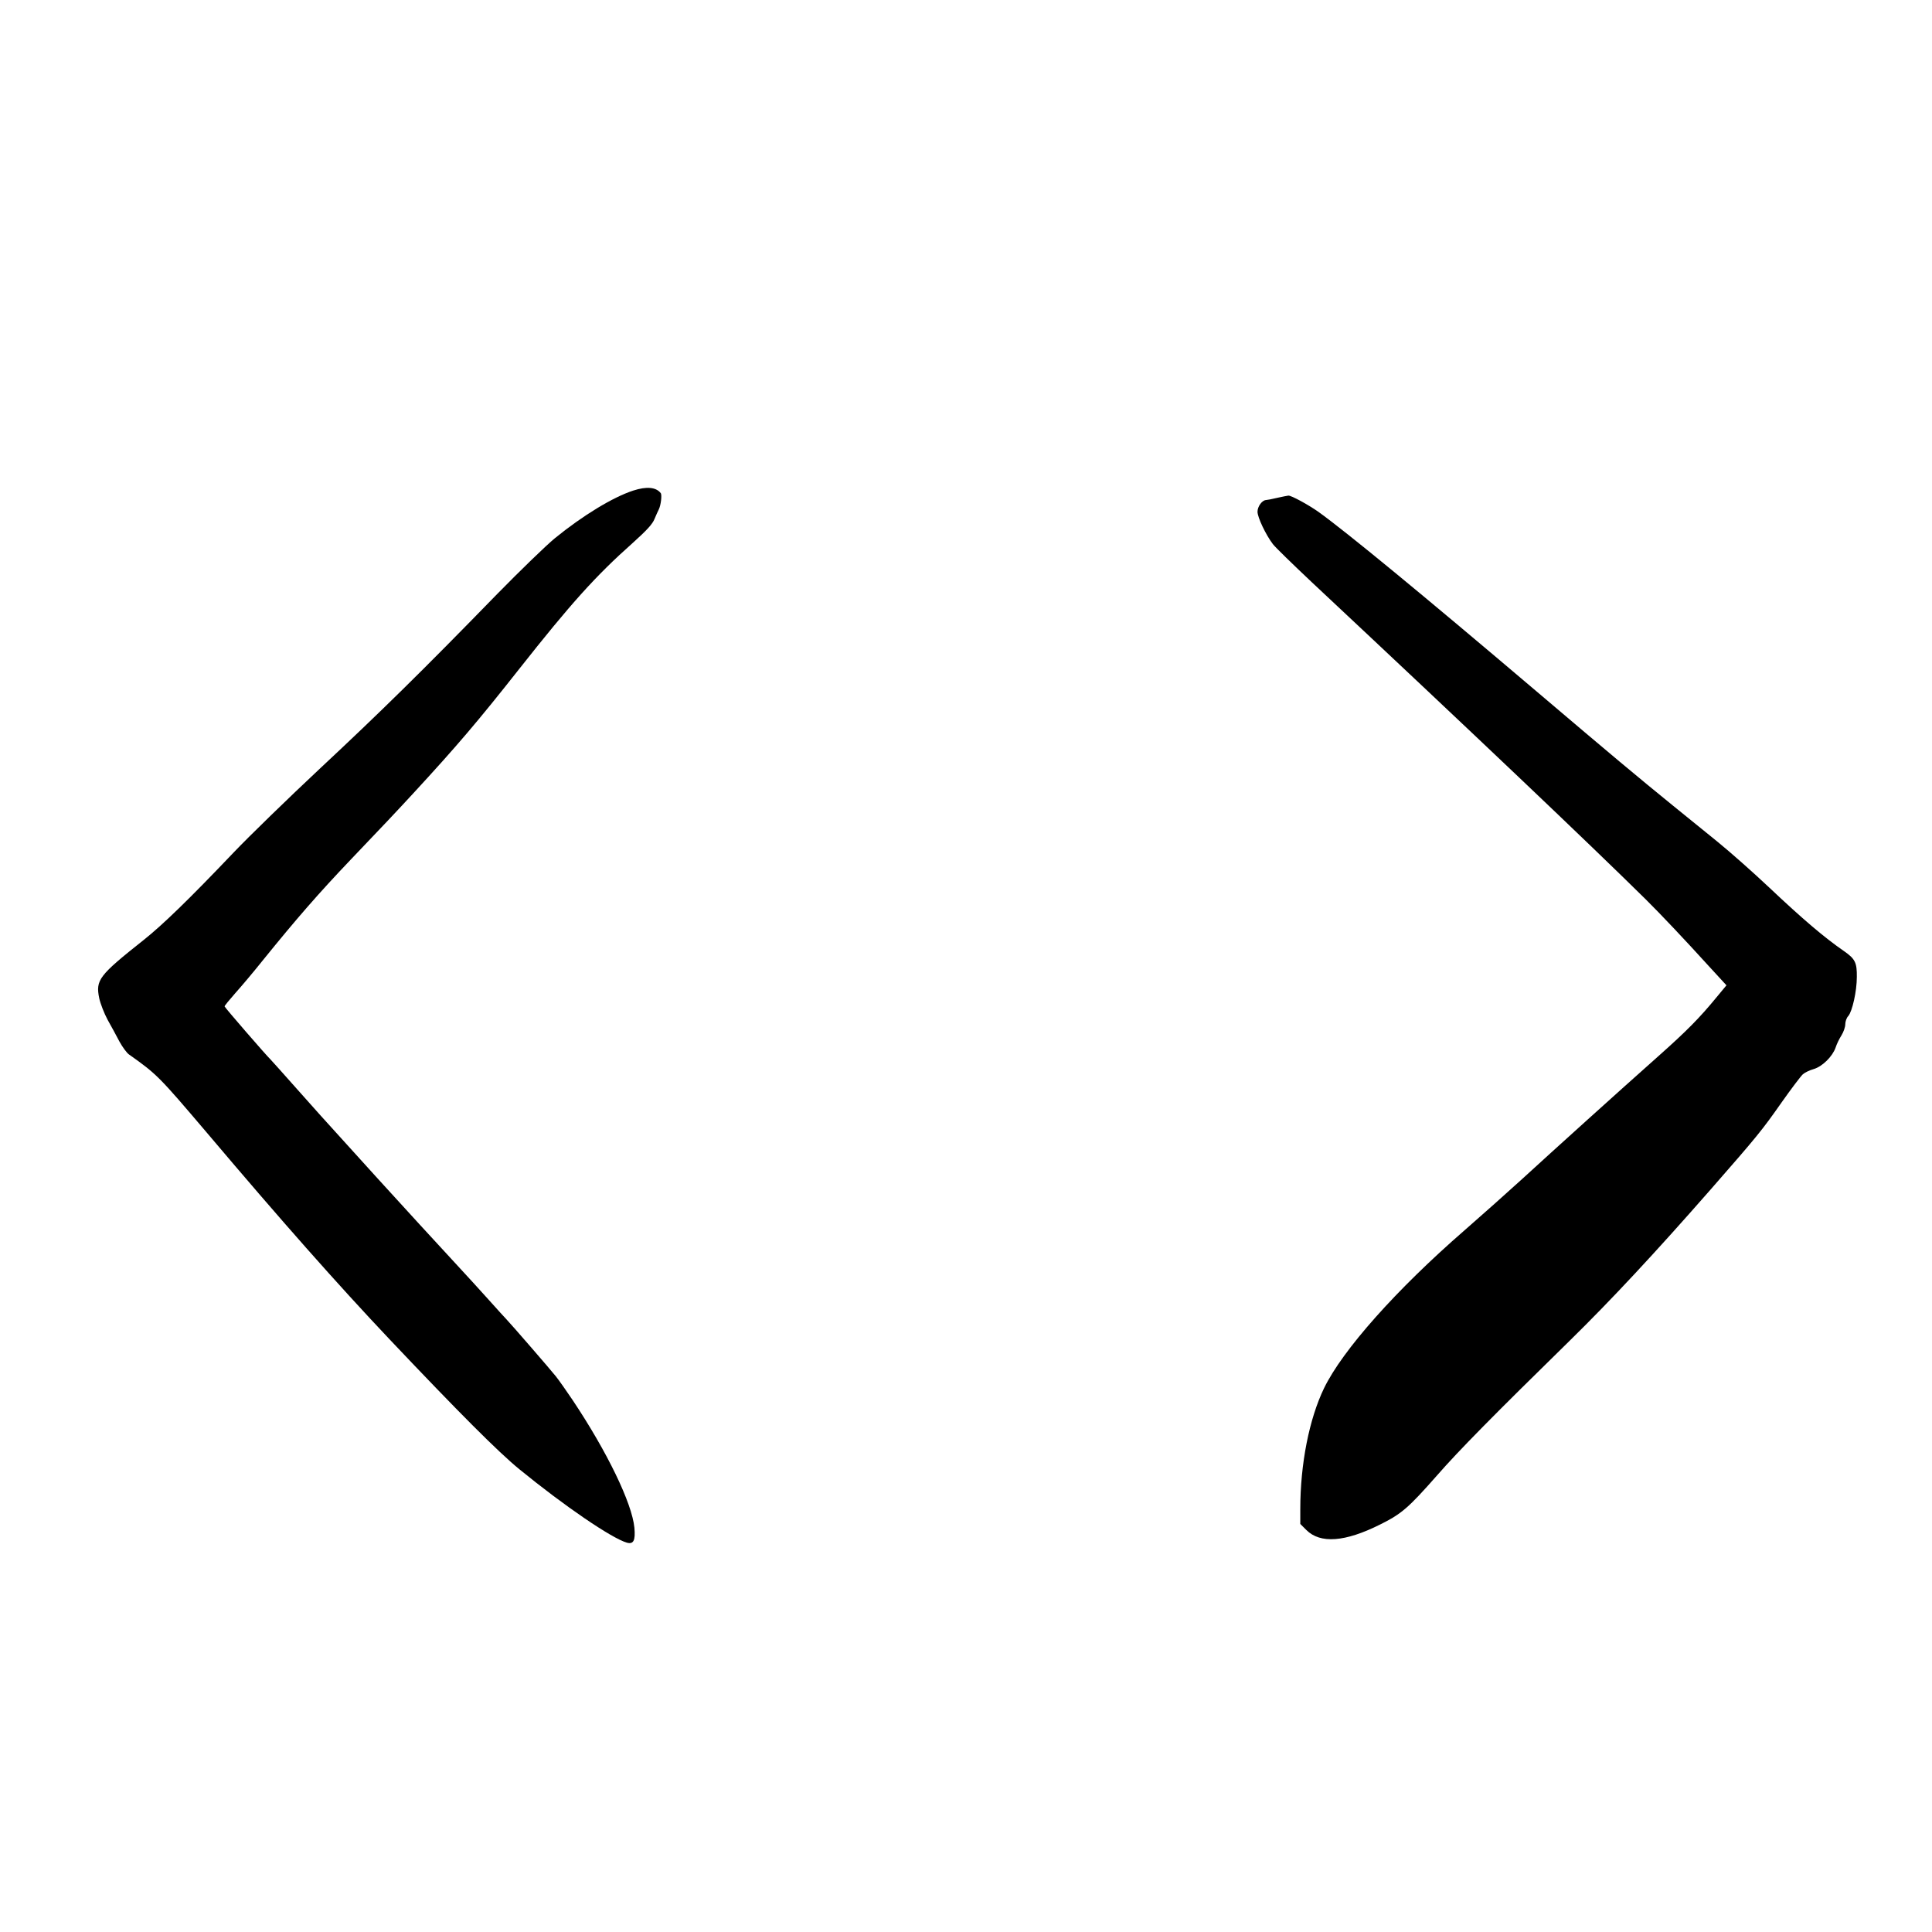 <?xml version="1.0" encoding="UTF-8"?>
<!-- Uploaded to: SVG Repo, www.svgrepo.com, Generator: SVG Repo Mixer Tools -->
<svg fill="#000000" width="800px" height="800px" version="1.1" viewBox="144 144 512 512" xmlns="http://www.w3.org/2000/svg">
 <g>
  <path d="m311.83 274c-5.418 1.766-13.352 6.59-20.785 12.637-2.309 1.891-9.191 8.566-15.324 14.82-19.984 20.531-31.023 31.363-46.812 46.102-8.52 7.977-18.934 18.094-23.09 22.461-11.672 12.258-18.727 19.102-23.805 23.133-11.797 9.359-12.723 10.535-11.715 15.406 0.297 1.387 1.301 3.988 2.227 5.711 0.965 1.723 2.394 4.324 3.148 5.793 0.797 1.43 1.891 2.941 2.477 3.359 7.473 5.289 7.977 5.836 20.656 20.742 19.773 23.383 34.637 40.176 48.367 54.703 18.516 19.562 28.926 29.977 34.426 34.469 11.965 9.781 24.477 18.305 28.508 19.48 1.805 0.504 2.309-0.586 2.016-3.945-0.633-6.508-7.18-20.07-16.375-33.84-1.637-2.434-3.609-5.246-4.449-6.297-1.469-1.848-11.883-13.855-13.102-15.117-0.336-0.332-2.391-2.602-4.574-5.035-2.184-2.438-6.129-6.762-8.816-9.656-5.754-6.215-12.68-13.773-20.781-22.672-3.234-3.57-7.769-8.566-10.078-11.125-2.309-2.519-7.348-8.105-11.125-12.387-3.777-4.281-7.012-7.852-7.137-7.977-0.926-0.84-12.176-13.812-12.176-14.066 0-0.168 1.301-1.762 2.856-3.523 1.594-1.766 4.953-5.754 7.43-8.859 8.734-10.793 14.652-17.594 23.09-26.449 8.984-9.406 11.801-12.387 16.836-17.844 11.336-12.305 16.922-18.852 27.879-32.75 13.688-17.34 20.195-24.602 30.062-33.375 3.777-3.402 5.246-4.996 5.793-6.383 0.418-0.965 0.922-2.141 1.133-2.519 0.547-1.09 0.883-3.863 0.504-4.324-1.258-1.594-3.738-1.805-7.262-0.672z"/>
  <path d="m482.5 275.93c-1.383 0.34-2.769 0.59-3.023 0.59-1.047 0.082-2.223 1.723-2.223 3.106 0 1.469 2.184 6.09 4.07 8.566 0.547 0.754 5.207 5.289 10.289 10.074 43.496 40.727 73.387 69.148 88.543 84.094 3.945 3.906 10.414 10.75 16.625 17.594l4.746 5.164-2.644 3.191c-4.453 5.414-7.769 8.816-15.621 15.785-10.16 9.027-27.371 24.559-35.895 32.371-3.82 3.484-10.707 9.613-15.324 13.645-18.012 15.66-32.242 31.656-37.156 41.773-3.945 8.188-6.297 20.066-6.297 32.074v3.906l1.594 1.594c3.695 3.695 10.246 3.234 19.609-1.469 5.668-2.812 7.473-4.406 15.027-12.973 5.836-6.676 14.988-15.953 35.184-35.73 10.875-10.664 22.586-23.215 37.367-40.094 12.344-14.105 13.602-15.66 18.809-23.09 2.519-3.57 5.035-6.887 5.582-7.391 0.504-0.461 1.805-1.09 2.856-1.383 2.309-0.672 4.996-3.316 5.836-5.711 0.293-0.926 1.008-2.394 1.555-3.234 0.543-0.879 1.008-2.184 1.008-2.938 0-0.715 0.336-1.723 0.797-2.184 1.051-1.219 2.266-6.551 2.266-10.371 0.043-3.777-0.461-4.785-3.359-6.801-5.289-3.652-11-8.523-19.855-16.879-4.367-4.113-10.289-9.359-13.855-12.258-1.973-1.594-7.137-5.793-11.547-9.363-9.613-7.809-16.289-13.391-36.105-30.227-30.859-26.199-50.422-42.277-57.938-47.695-2.731-1.93-7.223-4.367-7.977-4.324-0.211 0-1.555 0.293-2.941 0.586z"/>
 </g>
</svg>